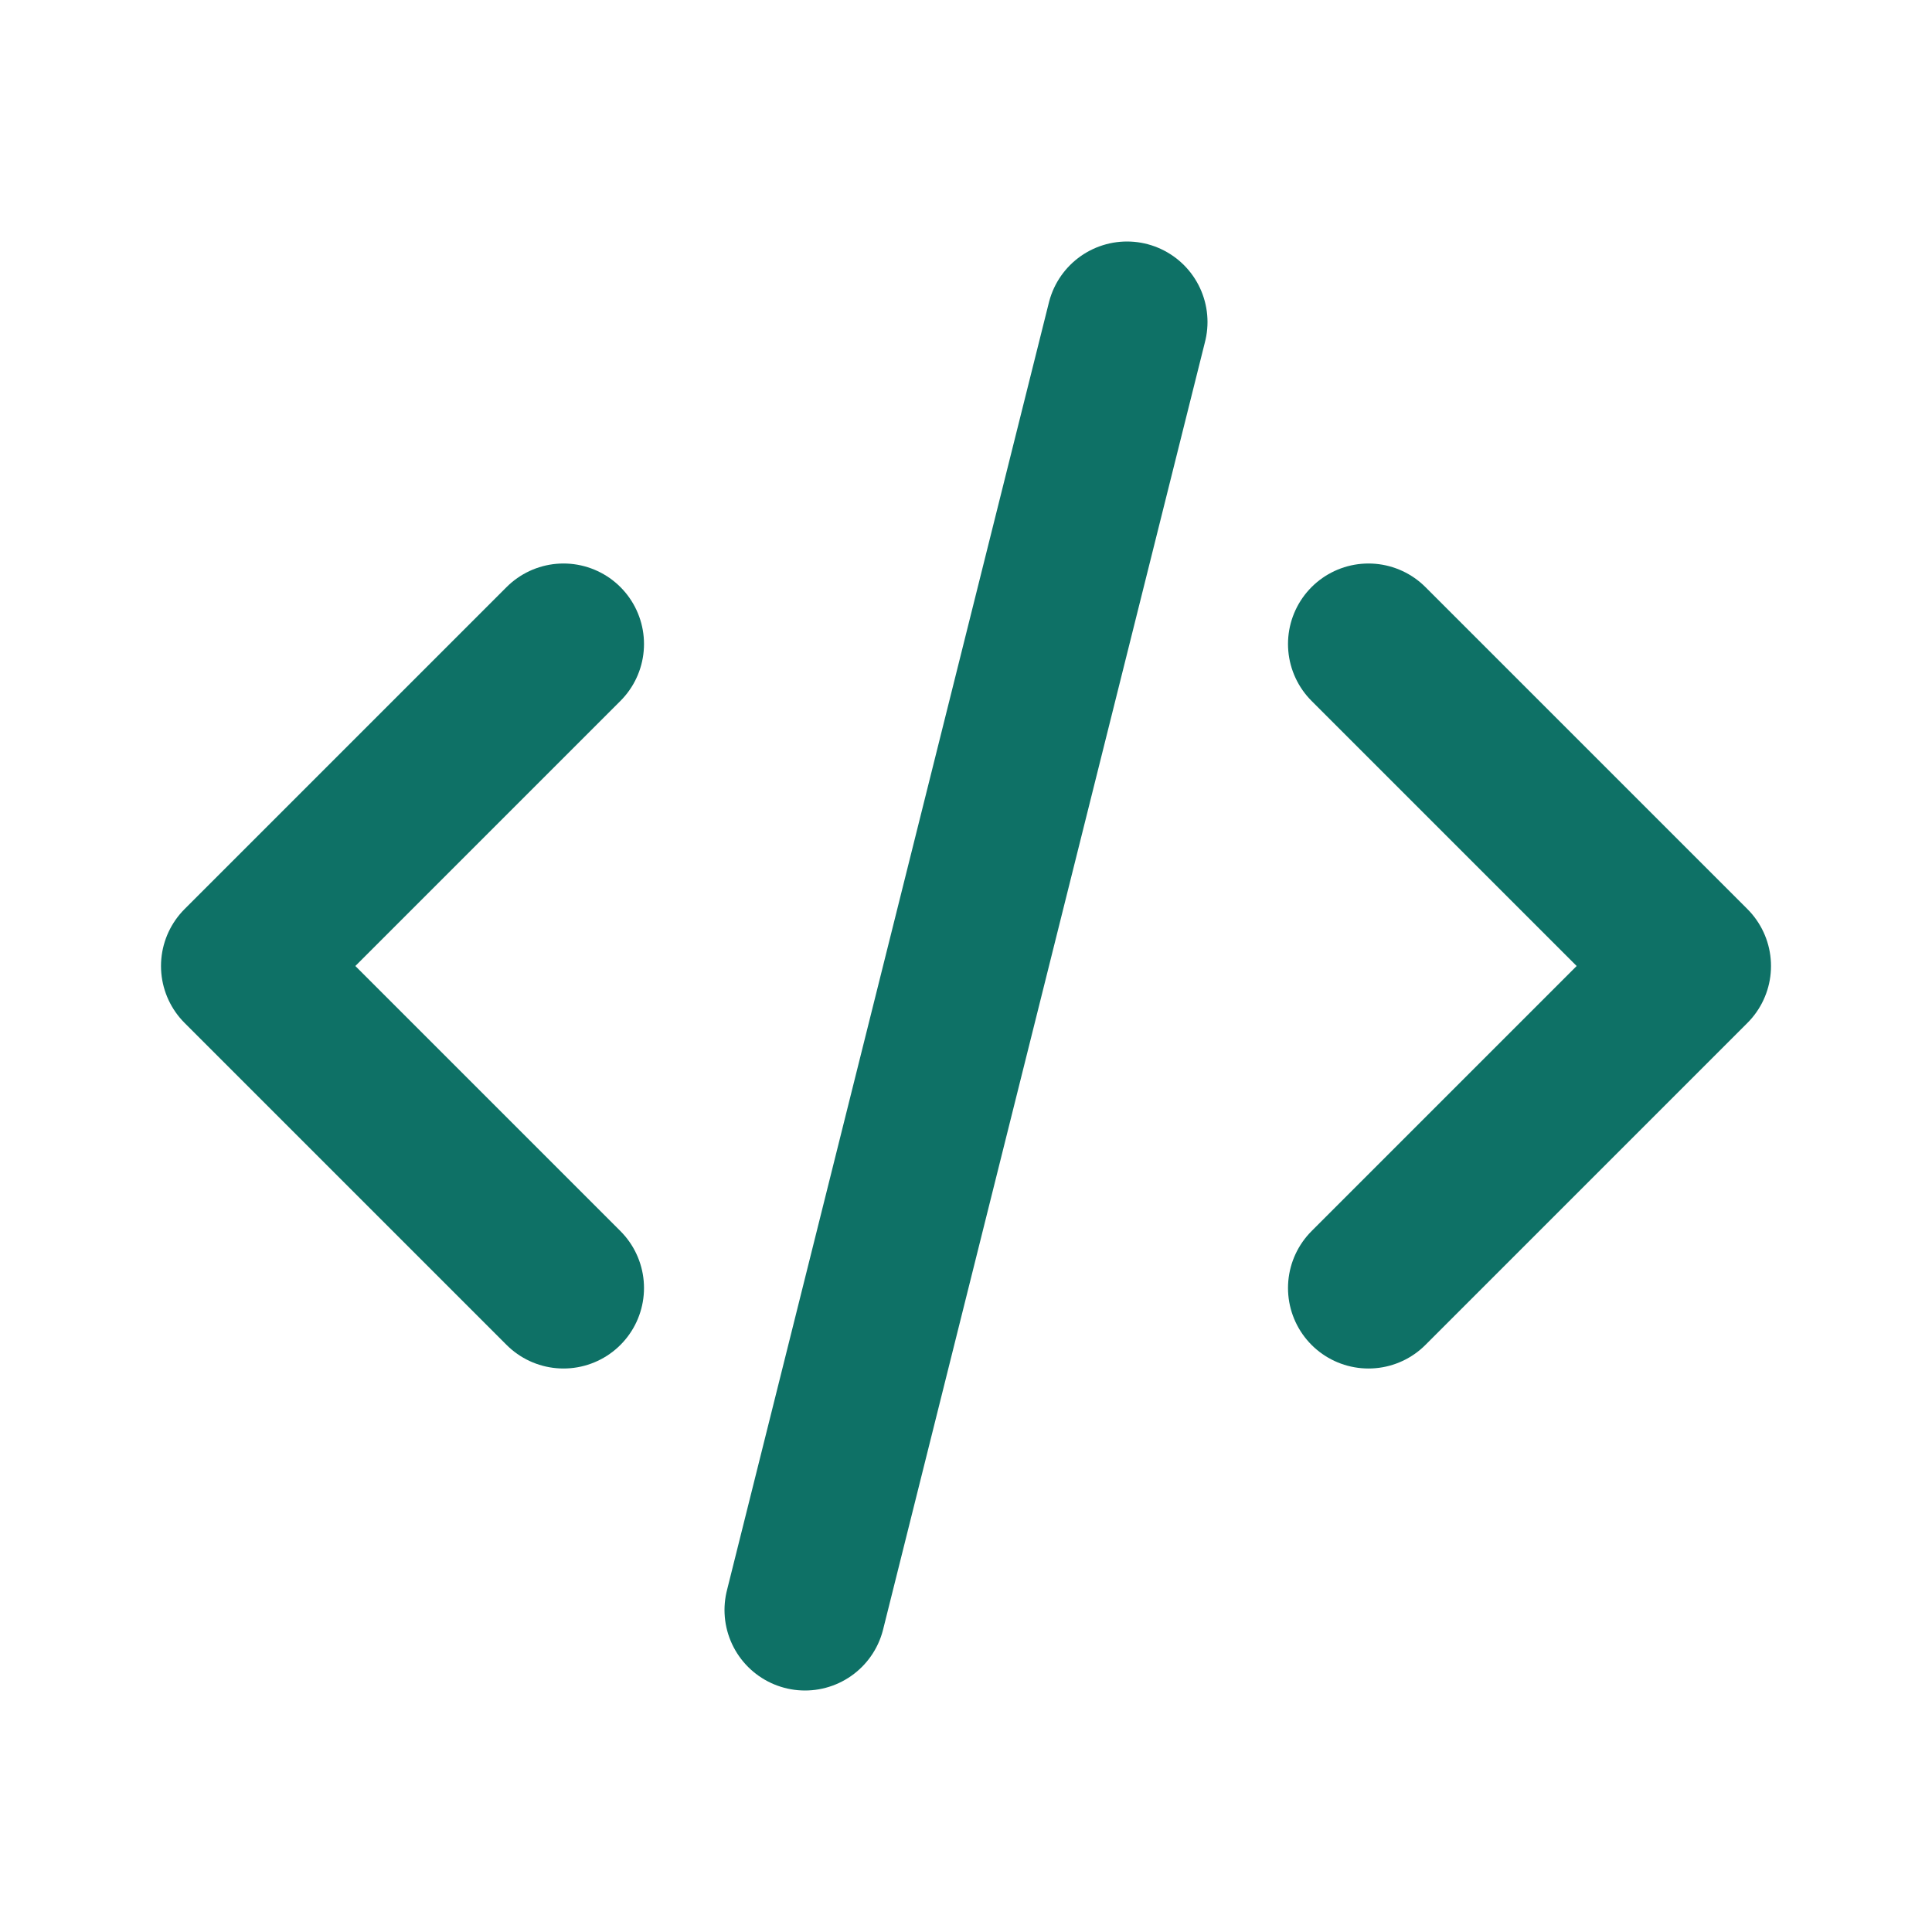 <svg width="24" height="24" fill="none" xmlns="http://www.w3.org/2000/svg"><path d="m7 8-4 4 4 4m7-12-4 16m7-12 4 4-4 4" stroke="#0E7166" stroke-width="2" stroke-linecap="round" stroke-linejoin="round"/></svg>